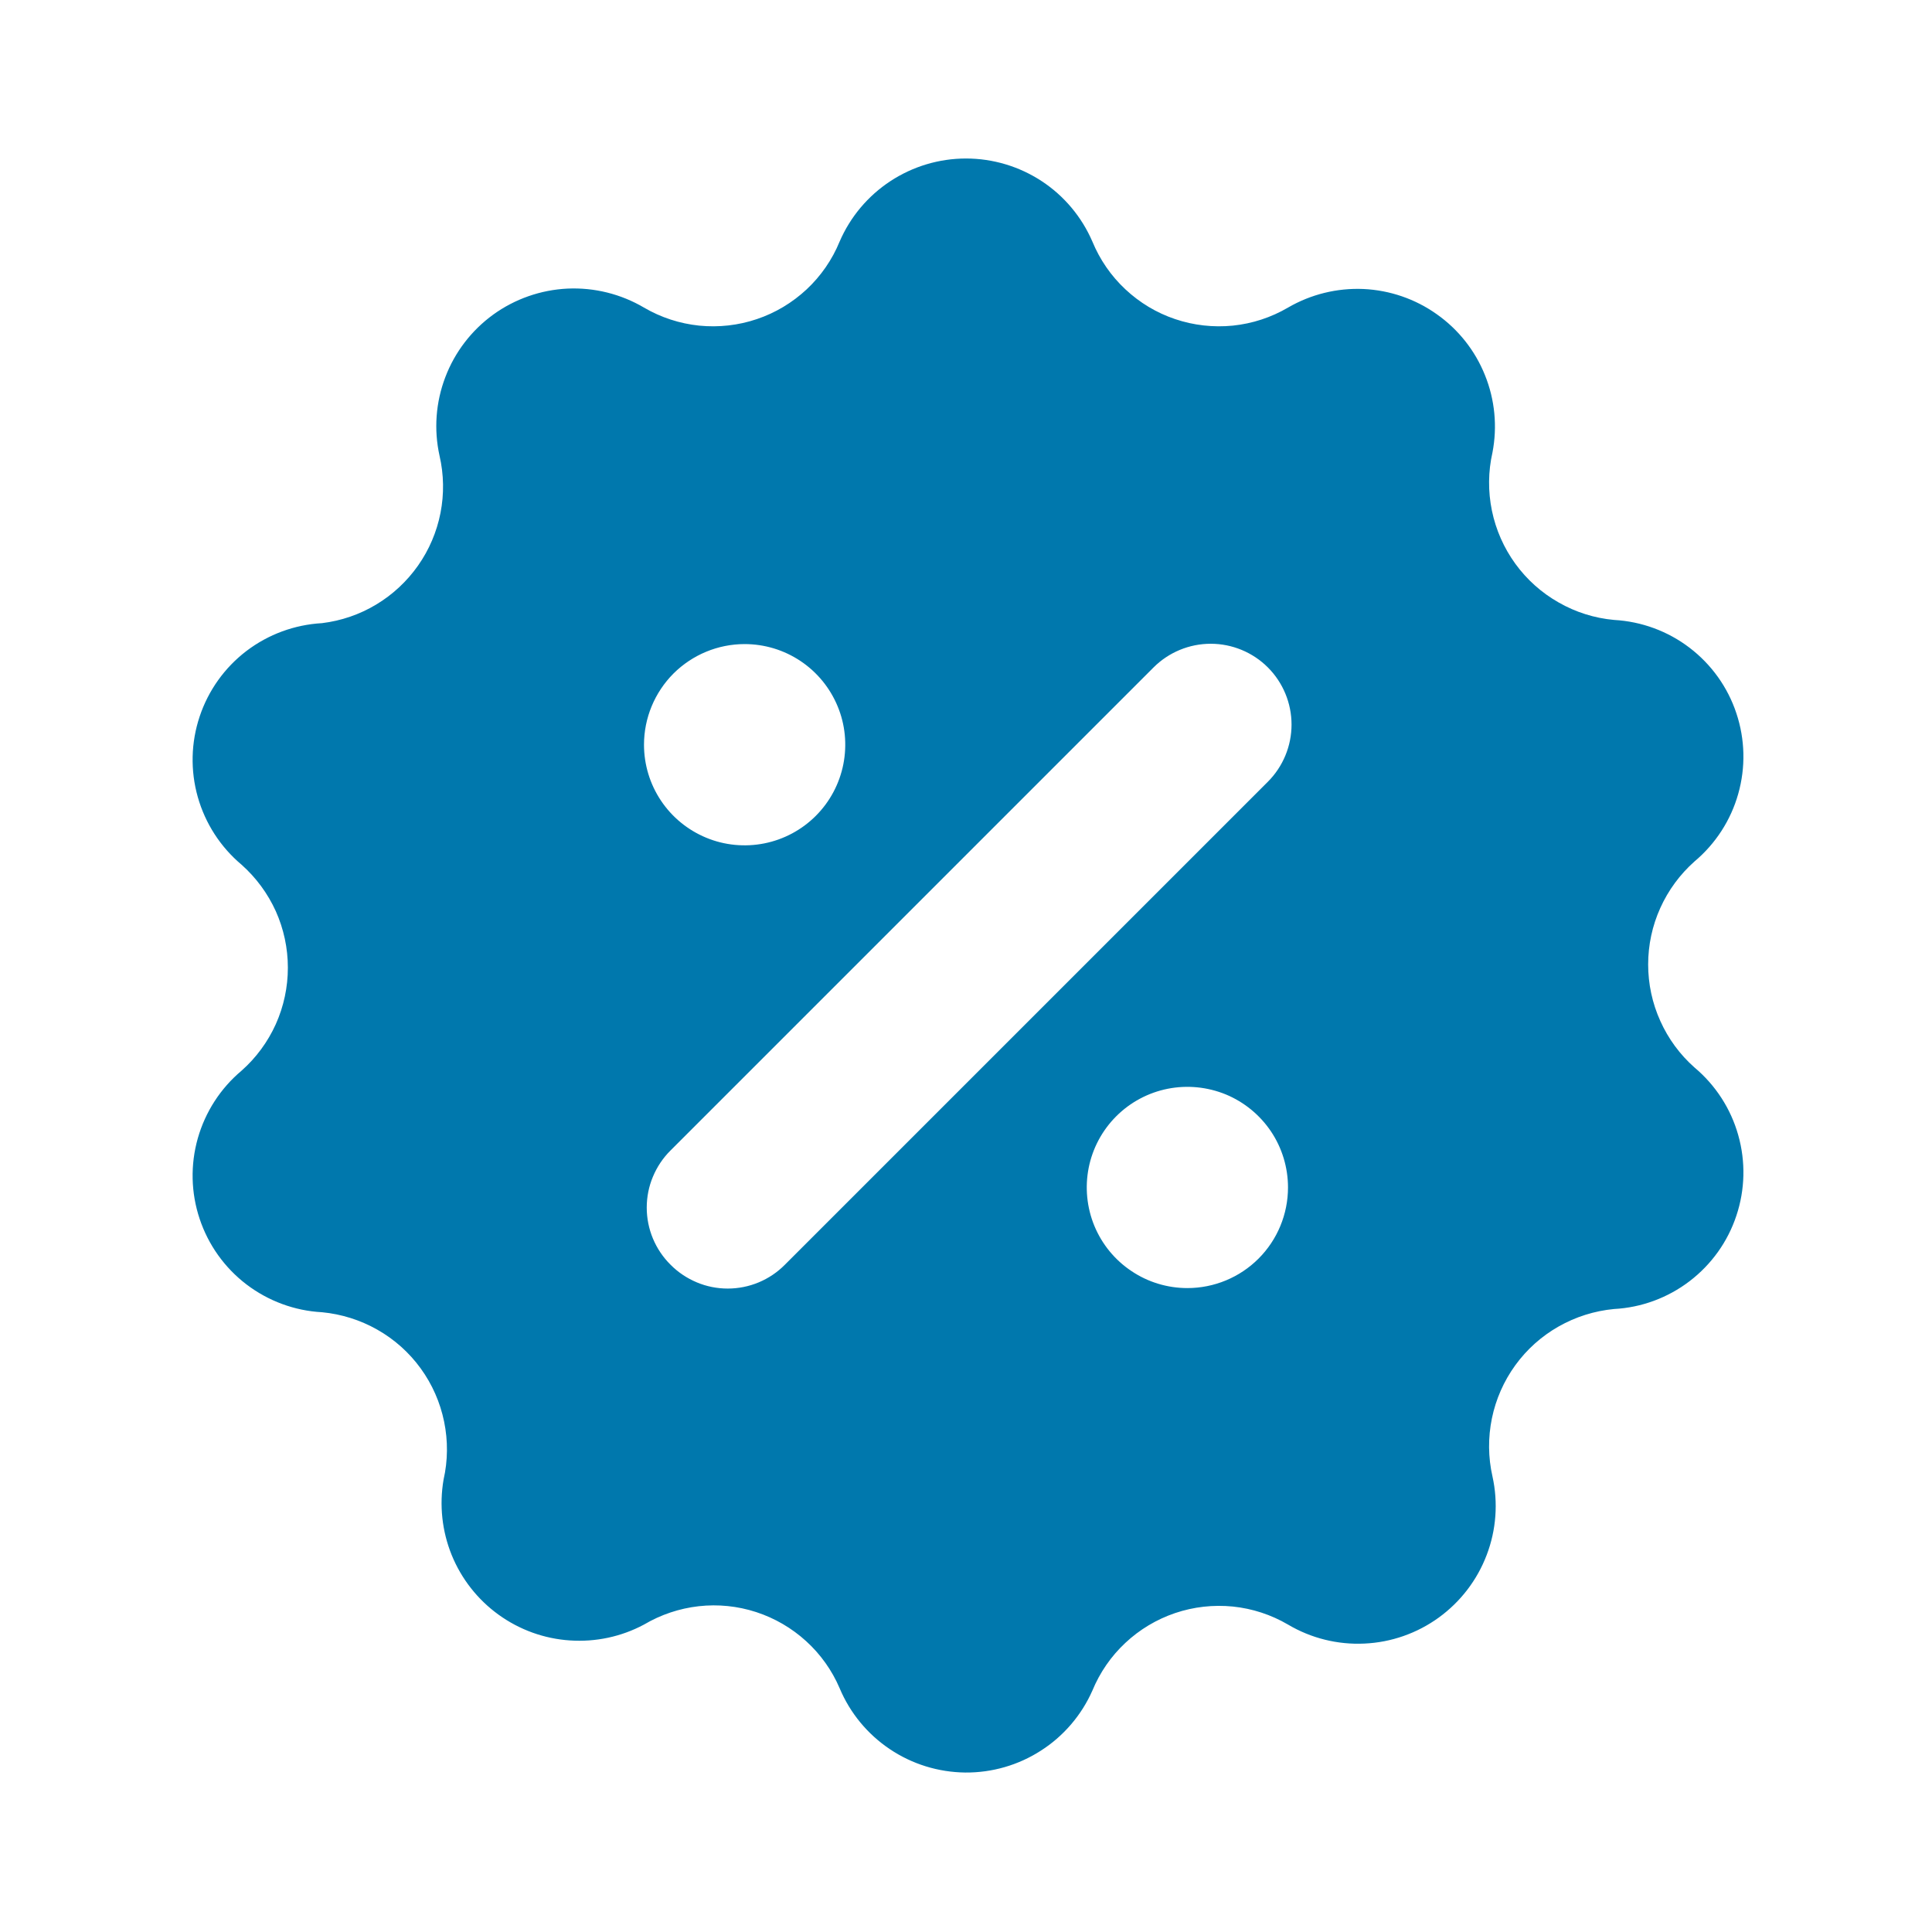 <svg width="24" height="24" viewBox="0 0 24 24" fill="none" xmlns="http://www.w3.org/2000/svg">
<path d="M13.57 21.001C13.663 20.776 13.802 20.574 13.98 20.408C14.157 20.242 14.368 20.116 14.598 20.038C14.829 19.96 15.073 19.933 15.315 19.957C15.557 19.982 15.79 20.058 16 20.181C16.287 20.351 16.617 20.433 16.95 20.417C17.283 20.402 17.604 20.289 17.873 20.094C18.143 19.898 18.35 19.628 18.468 19.317C18.587 19.006 18.612 18.666 18.54 18.341C18.486 18.104 18.484 17.858 18.533 17.619C18.582 17.381 18.681 17.156 18.824 16.959C18.967 16.762 19.15 16.598 19.362 16.478C19.573 16.358 19.808 16.284 20.05 16.261C20.391 16.243 20.718 16.122 20.989 15.915C21.26 15.708 21.463 15.425 21.57 15.101C21.678 14.778 21.686 14.429 21.593 14.101C21.501 13.773 21.311 13.48 21.05 13.261C20.869 13.101 20.724 12.904 20.625 12.683C20.525 12.462 20.474 12.223 20.474 11.981C20.474 11.739 20.525 11.5 20.625 11.279C20.724 11.059 20.869 10.862 21.05 10.701C21.311 10.482 21.501 10.189 21.593 9.861C21.686 9.533 21.678 9.185 21.57 8.861C21.463 8.537 21.26 8.254 20.989 8.047C20.718 7.84 20.391 7.72 20.05 7.701C19.808 7.679 19.573 7.605 19.362 7.484C19.15 7.364 18.967 7.2 18.824 7.003C18.681 6.806 18.582 6.581 18.533 6.343C18.484 6.104 18.486 5.858 18.54 5.621C18.602 5.299 18.57 4.965 18.447 4.661C18.325 4.356 18.117 4.093 17.849 3.904C17.582 3.714 17.265 3.605 16.937 3.59C16.609 3.576 16.284 3.656 16 3.821C15.79 3.944 15.557 4.02 15.315 4.045C15.073 4.069 14.829 4.042 14.598 3.964C14.368 3.887 14.157 3.76 13.98 3.594C13.802 3.428 13.663 3.226 13.57 3.001C13.438 2.695 13.219 2.433 12.94 2.25C12.661 2.067 12.334 1.969 12 1.969C11.666 1.969 11.34 2.067 11.061 2.25C10.782 2.433 10.562 2.695 10.43 3.001C10.338 3.226 10.198 3.428 10.021 3.594C9.843 3.76 9.632 3.887 9.402 3.964C9.172 4.042 8.927 4.069 8.685 4.045C8.444 4.02 8.21 3.944 8 3.821C7.713 3.652 7.383 3.57 7.05 3.585C6.718 3.601 6.397 3.713 6.127 3.908C5.857 4.104 5.65 4.374 5.532 4.685C5.413 4.997 5.388 5.336 5.46 5.661C5.514 5.895 5.518 6.137 5.472 6.372C5.426 6.607 5.331 6.83 5.193 7.026C5.055 7.222 4.878 7.387 4.673 7.51C4.467 7.634 4.238 7.712 4 7.741C3.66 7.76 3.333 7.88 3.061 8.087C2.79 8.294 2.588 8.577 2.48 8.901C2.372 9.225 2.364 9.573 2.457 9.901C2.55 10.229 2.739 10.522 3 10.741C3.181 10.902 3.326 11.099 3.426 11.319C3.525 11.54 3.576 11.779 3.576 12.021C3.576 12.263 3.525 12.502 3.426 12.723C3.326 12.944 3.181 13.141 3 13.301C2.739 13.52 2.55 13.813 2.457 14.141C2.364 14.469 2.372 14.818 2.48 15.141C2.588 15.465 2.79 15.748 3.061 15.955C3.333 16.162 3.66 16.283 4 16.301C4.242 16.324 4.477 16.398 4.688 16.518C4.9 16.638 5.083 16.802 5.226 16.999C5.369 17.196 5.468 17.421 5.517 17.66C5.566 17.898 5.564 18.144 5.51 18.381C5.456 18.697 5.491 19.021 5.611 19.317C5.732 19.614 5.934 19.871 6.193 20.058C6.453 20.246 6.76 20.357 7.079 20.378C7.399 20.4 7.718 20.332 8 20.181C8.208 20.058 8.44 19.98 8.68 19.953C8.921 19.926 9.164 19.951 9.394 20.026C9.624 20.101 9.835 20.224 10.014 20.387C10.193 20.55 10.335 20.749 10.43 20.971C10.559 21.279 10.776 21.542 11.053 21.728C11.331 21.915 11.656 22.015 11.99 22.019C12.324 22.022 12.652 21.927 12.932 21.746C13.213 21.566 13.435 21.306 13.57 21.001V21.001ZM9.25 8.001C9.497 8.001 9.739 8.074 9.945 8.212C10.15 8.349 10.31 8.544 10.405 8.773C10.5 9.001 10.524 9.252 10.476 9.495C10.428 9.737 10.309 9.96 10.134 10.135C9.959 10.31 9.736 10.429 9.494 10.477C9.252 10.525 9 10.501 8.772 10.406C8.543 10.311 8.348 10.151 8.211 9.946C8.073 9.74 8 9.498 8 9.251C8 8.92 8.132 8.602 8.366 8.367C8.601 8.133 8.919 8.001 9.25 8.001ZM14.75 16.001C14.503 16.001 14.261 15.928 14.056 15.79C13.85 15.653 13.69 15.458 13.595 15.229C13.501 15.001 13.476 14.75 13.524 14.507C13.572 14.265 13.691 14.042 13.866 13.867C14.041 13.692 14.264 13.573 14.506 13.525C14.749 13.477 15 13.502 15.229 13.596C15.457 13.691 15.652 13.851 15.79 14.057C15.927 14.262 16 14.504 16 14.751C16 15.083 15.868 15.401 15.634 15.635C15.4 15.869 15.082 16.001 14.75 16.001ZM15.75 9.711L9.75 15.711C9.657 15.805 9.547 15.879 9.425 15.93C9.303 15.981 9.172 16.007 9.04 16.007C8.908 16.007 8.777 15.981 8.656 15.93C8.534 15.879 8.423 15.805 8.33 15.711C8.236 15.618 8.162 15.508 8.111 15.386C8.06 15.264 8.034 15.133 8.034 15.001C8.034 14.869 8.06 14.738 8.111 14.617C8.162 14.495 8.236 14.384 8.33 14.291L14.33 8.291C14.518 8.103 14.774 7.997 15.04 7.997C15.306 7.997 15.562 8.103 15.75 8.291C15.938 8.479 16.044 8.735 16.044 9.001C16.044 9.267 15.938 9.523 15.75 9.711V9.711Z" fill="#0078AD"/>
</svg>
